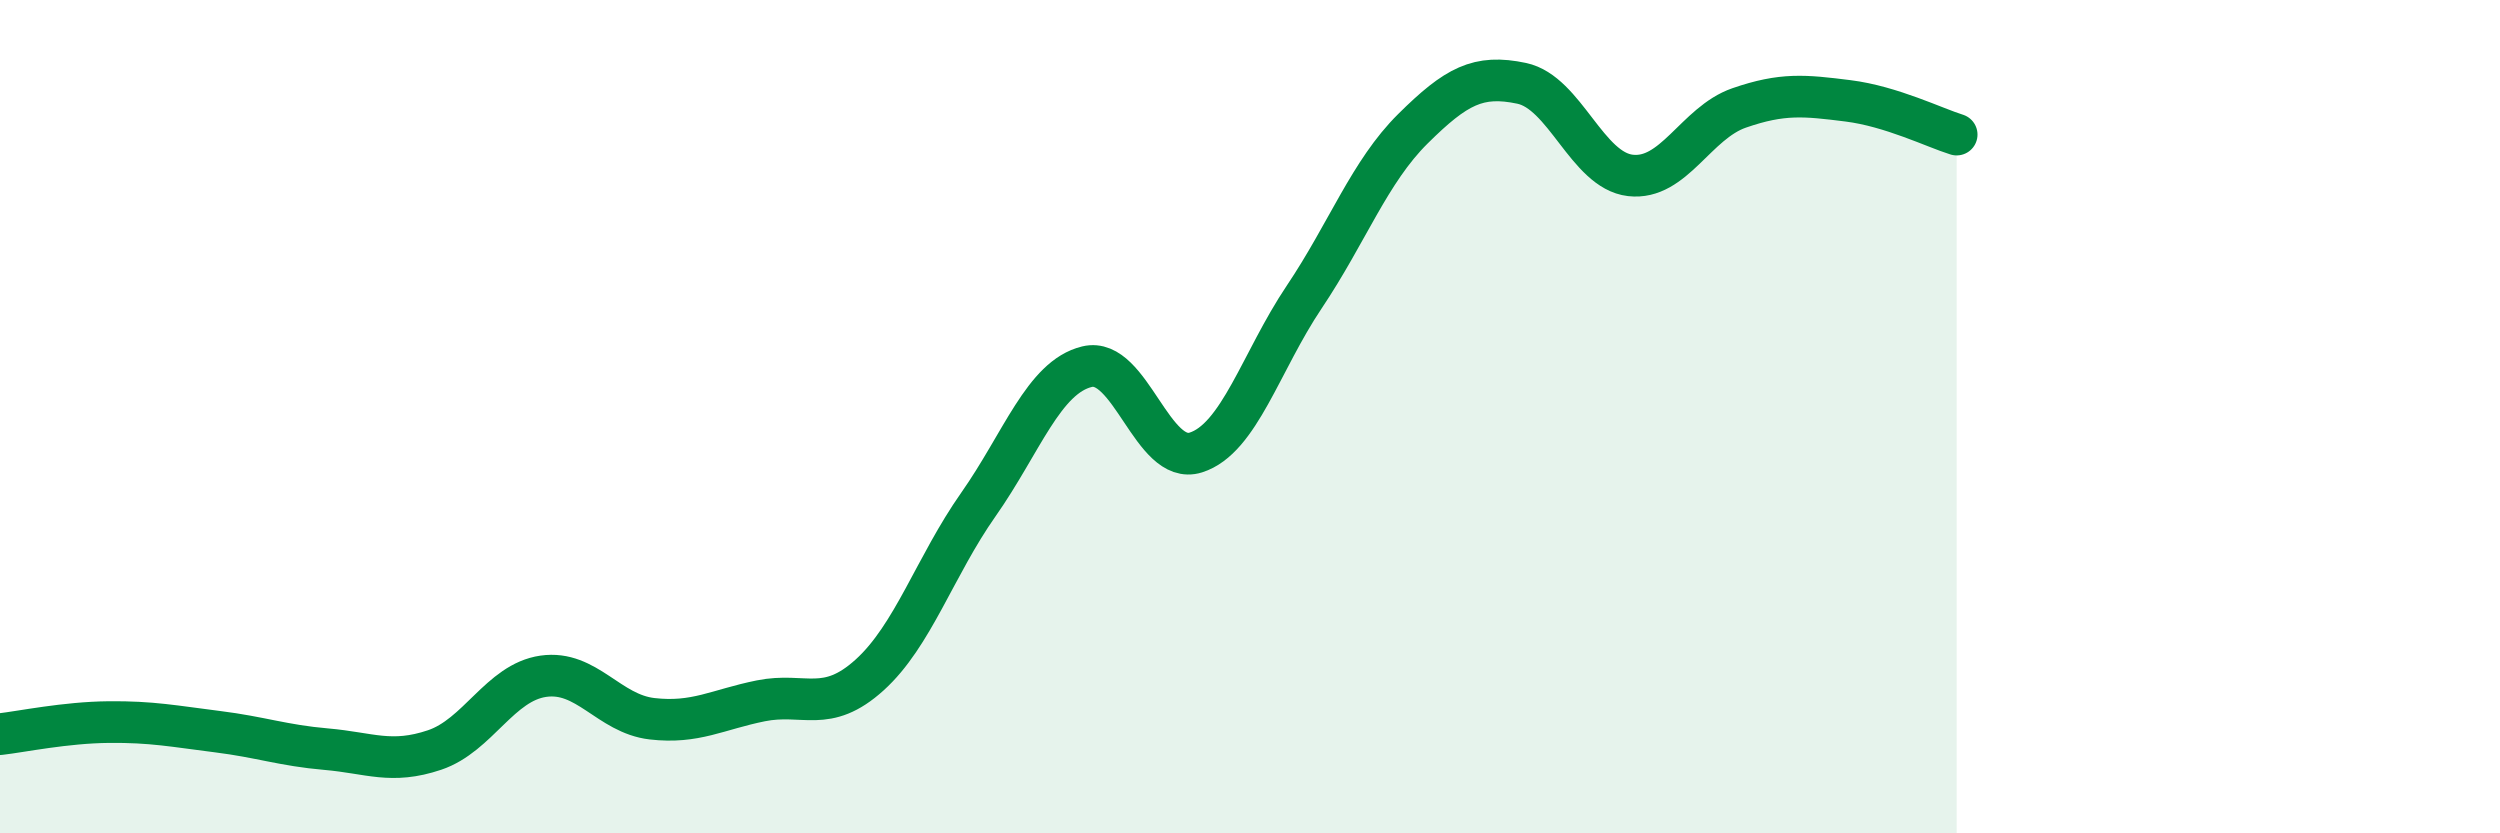 
    <svg width="60" height="20" viewBox="0 0 60 20" xmlns="http://www.w3.org/2000/svg">
      <path
        d="M 0,17.62 C 0.52,17.56 1.57,17.34 2.61,17.33 C 3.65,17.32 4.18,17.43 5.22,17.56 C 6.26,17.69 6.79,17.89 7.83,17.98 C 8.87,18.07 9.39,18.35 10.43,18 C 11.47,17.65 12,16.38 13.04,16.23 C 14.08,16.08 14.61,17.13 15.65,17.25 C 16.69,17.37 17.22,17.03 18.26,16.82 C 19.3,16.61 19.83,17.14 20.87,16.2 C 21.91,15.26 22.44,13.59 23.48,12.11 C 24.52,10.63 25.05,9.05 26.09,8.8 C 27.13,8.55 27.66,11.19 28.7,10.86 C 29.74,10.53 30.26,8.68 31.3,7.13 C 32.34,5.58 32.87,4.12 33.91,3.09 C 34.95,2.06 35.48,1.78 36.52,2 C 37.56,2.22 38.09,4.09 39.13,4.21 C 40.17,4.33 40.7,2.95 41.74,2.59 C 42.78,2.23 43.31,2.29 44.35,2.42 C 45.39,2.55 46.44,3.07 46.96,3.23L46.96 20L0 20Z"
        fill="#008740"
        opacity="0.1"
        stroke-linecap="round"
        stroke-linejoin="round"
      />
      <path
        d="M 0,17.62 C 0.52,17.56 1.57,17.34 2.61,17.33 C 3.65,17.32 4.18,17.43 5.22,17.56 C 6.26,17.69 6.79,17.89 7.83,17.98 C 8.87,18.07 9.39,18.35 10.43,18 C 11.47,17.65 12,16.38 13.04,16.23 C 14.08,16.08 14.61,17.13 15.65,17.25 C 16.69,17.37 17.22,17.03 18.26,16.82 C 19.3,16.61 19.83,17.14 20.87,16.2 C 21.91,15.26 22.44,13.59 23.48,12.11 C 24.52,10.63 25.05,9.05 26.09,8.8 C 27.13,8.55 27.66,11.19 28.7,10.86 C 29.74,10.53 30.26,8.68 31.3,7.13 C 32.34,5.58 32.87,4.12 33.91,3.09 C 34.95,2.06 35.48,1.78 36.52,2 C 37.56,2.22 38.09,4.09 39.13,4.21 C 40.17,4.33 40.7,2.95 41.74,2.59 C 42.78,2.23 43.31,2.29 44.35,2.42 C 45.39,2.55 46.44,3.07 46.96,3.23"
        stroke="#008740"
        stroke-width="1"
        fill="none"
        stroke-linecap="round"
        stroke-linejoin="round"
      />
    </svg>
  